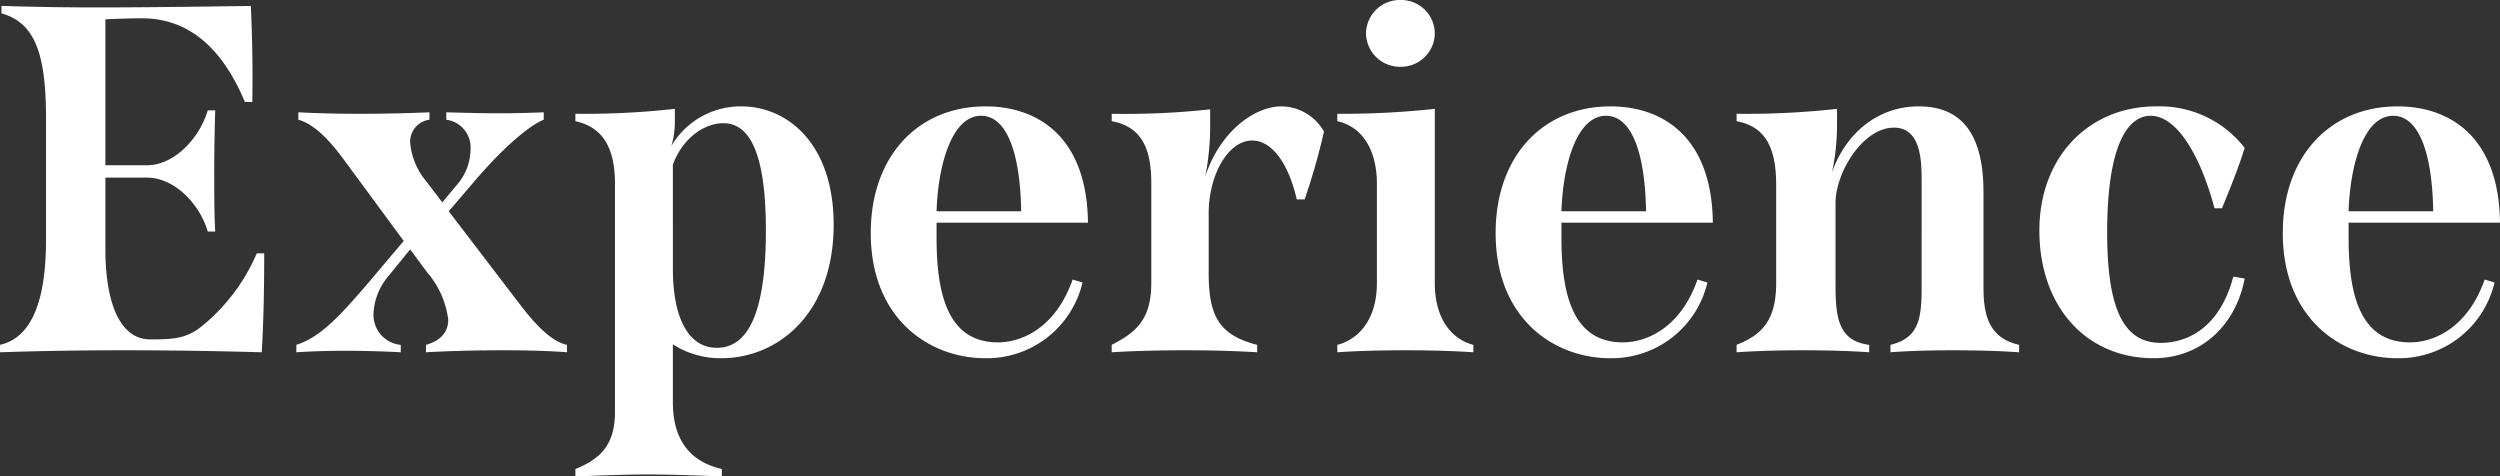 <svg xmlns="http://www.w3.org/2000/svg" width="252.65" height="48.15" viewBox="0 0 252.65 48.15">
  <rect x="0" y="0" width="252.65" height="48.15" fill="#333333" stroke="none"/>
  <g id="experoence_titl_share" transform="translate(84.918 4.6)">
    <g id="グループ_1686" data-name="グループ 1686">
      <g id="グループ_1672" data-name="グループ 1672">
        <g id="グループ_1670" data-name="グループ 1670">
          <g id="グループ_1668" data-name="グループ 1668">
            <g id="グループ_1283" data-name="グループ 1283">
              <g id="グループ_10194" data-name="グループ 10194">
                <path id="パス_4003" data-name="パス 4003" d="M-100.3-10a19.156,19.156,0,0,1-5.85,7.6c-1.4.95-2.35,1.1-4.9,1.1-3.4,0-4.55-4.4-4.55-9.1v-7.25h4.2c2.75,0,5.3,2.6,6.15,5.45h.75c-.1-1.7-.1-3.95-.1-6.25,0-2.2.05-4.4.1-6h-.75c-.85,2.85-3.4,5.55-6.15,5.55h-4.2V-33.65c1.2-.05,2.45-.1,3.7-.1,4.8,0,8.15,3.1,10.4,8.45h.75c.05-3.25,0-6.45-.15-9.7-6.9.1-11.55.15-15.5.15-3.4,0-6.35-.05-9.7-.15v.75c3.35.95,4.5,4,4.5,10.6v12.3c0,6.35-1.55,9.9-4.65,10.6V0c4.6-.15,8.5-.2,12.45-.2,4.2,0,8.5.05,14,.2.2-3.35.25-6.65.25-10Zm26.7,5.3-7.3-9.55,2.7-3.15c2.55-3,5.35-5.5,6.9-6.1v-.75c-1.3.05-2.85.1-4.55.1-1.65,0-3.45-.05-5.3-.1v.75a2.823,2.823,0,0,1,2.45,3.05,5.51,5.51,0,0,1-1.35,3.5l-1.5,1.8-1.6-2.1A7.028,7.028,0,0,1-84.8-21.2a2.233,2.233,0,0,1,1.95-2.3v-.75c-2.35.1-4.7.15-7,.15-2.25,0-4.35-.05-6.25-.15v.75c1.65.45,3.2,2.15,4.5,3.9l6.15,8.35L-89-7.05c-3.2,3.75-5,5.55-7.3,6.3V0c1.6-.1,3.25-.15,5-.15q2.7,0,5.55.15V-.75a3.032,3.032,0,0,1-2.75-3.2,6.248,6.248,0,0,1,1.55-3.8l2.15-2.65,1.7,2.3a9.065,9.065,0,0,1,2.15,4.8c0,1.15-.65,2.1-2.25,2.55V0c2.75-.15,5.35-.2,7.75-.2s4.6.05,6.5.2V-.75C-70.6-1.1-72.25-2.95-73.6-4.7ZM-53.35.6C-47.6.6-42-3.95-42-12.9c0-8.1-4.6-11.95-9.35-11.95a8.132,8.132,0,0,0-7.05,4,8.393,8.393,0,0,0,.35-2.5V-24.6a82.472,82.472,0,0,1-10.05.5v.75c2.6.55,4,2.5,4,6.3V6.05c0,3.45-1.65,4.8-4,5.75v.75c2.55-.1,4.95-.2,7.4-.2s4.9.1,7.4.2V11.8c-3.65-.85-4.95-3.45-4.95-6.75V-.8A8.852,8.852,0,0,0-53.35.6Zm.2-23.75c2.65,0,4.3,3,4.3,10.85,0,7.45-1.45,11.85-4.95,11.85-3,0-4.45-3.25-4.45-7.95V-18.95C-57.3-21.6-55.1-23.15-53.15-23.15ZM-25.4-1c-5.15,0-6.2-5.05-6.2-10.6v-1.5h15.3c-.1-8.75-5.15-11.75-10.35-11.75-6.75,0-11.6,4.95-11.6,12.8C-38.25-3.35-32.3.6-26.7.6a9.931,9.931,0,0,0,9.85-7.65l-1-.3C-19.55-2.5-22.95-1-25.4-1Zm-1.7-22.9c2.5,0,3.95,3.5,4.05,9.65H-31.6C-31.45-18.95-30.05-23.9-27.1-23.9Zm30.35-.95c-2.75,0-6.25,2.6-7.7,7.1a26.9,26.9,0,0,0,.5-5.2v-1.6a78.745,78.745,0,0,1-9.95.45v.75c3.4.6,4,3.4,4,6.3V-7c0,3.85-1.7,5.05-4,6.25V0c2.5-.15,4.95-.2,7.35-.2C-4.1-.2-1.7-.15.8,0V-.75C-3.15-1.75-4.1-3.8-4.1-8v-6.05c0-3.85,1.95-7.35,4.4-7.35,1.85,0,3.6,2.05,4.5,5.95h.8A66.58,66.58,0,0,0,7.55-22.3,4.981,4.981,0,0,0,3.25-24.85Zm12.05-4a3.414,3.414,0,0,0,3.45-3.4A3.4,3.4,0,0,0,15.3-35.6a3.417,3.417,0,0,0-3.5,3.35A3.426,3.426,0,0,0,15.3-28.85ZM8.9,0c2.25-.15,4.55-.2,6.9-.2,2.3,0,4.6.05,6.85.2V-.75c-2-.5-3.9-2.4-3.9-6.25V-24.6a86.6,86.6,0,0,1-9.85.5v.75c2.5.55,4,2.85,4,6.35V-7c0,3.85-2,5.75-4,6.25ZM37.75-1c-5.15,0-6.2-5.05-6.2-10.6v-1.5h15.3c-.1-8.75-5.15-11.75-10.35-11.75-6.75,0-11.6,4.95-11.6,12.8C24.9-3.35,30.85.6,36.45.6A9.931,9.931,0,0,0,46.3-7.05l-1-.3C43.6-2.5,40.2-1,37.75-1Zm-1.7-22.9c2.5,0,3.95,3.5,4.05,9.65H31.55C31.7-18.95,33.1-23.9,36.05-23.9ZM74.2-7v-9.2c0-6.1-2.4-8.65-6.55-8.65-4.2,0-7.4,2.8-8.75,6.65a23.466,23.466,0,0,0,.5-4.75V-24.6a83.137,83.137,0,0,1-10.15.5v.75c3,.55,4,2.8,4,6.45V-7c0,3.85-1.5,5.25-4,6.25V0c2.25-.15,4.45-.2,6.7-.2s4.5.05,6.7.2V-.75c-3.25-.4-3.4-3-3.4-6.25v-8.1c0-3.05,2.75-7.6,5.9-7.6,2.7,0,2.8,3.25,2.8,5.35V-7c0,3.25-.05,5.5-3.15,6.25V0c2.05-.15,4.15-.2,6.3-.2,2.2,0,4.45.05,6.7.2V-.75C74.25-1.55,74.2-4.6,74.2-7ZM91.4.6c4.65,0,8.25-3.15,9.2-8.05l-1.15-.2C98.1-2.55,94.9-.95,92.1-.95c-3.85,0-5.4-3.65-5.4-11.2,0-8.6,2-11.75,4.4-11.75,2.35,0,4.8,3.25,6.45,9.35h.75c.85-2.05,1.65-4.05,2.3-6.1a10.881,10.881,0,0,0-8.95-4.2c-6.8,0-11.8,5.1-11.8,12.55C79.85-4.7,84.5.6,91.4.6ZM117.3-1c-5.15,0-6.2-5.05-6.2-10.6v-1.5h15.3c-.1-8.75-5.15-11.75-10.35-11.75-6.75,0-11.6,4.95-11.6,12.8C104.45-3.35,110.4.6,116,.6a9.931,9.931,0,0,0,9.85-7.65l-1-.3C123.15-2.5,119.75-1,117.3-1Zm-1.7-22.9c2.5,0,3.95,3.5,4.05,9.65H111.1C111.25-18.95,112.65-23.9,115.6-23.9Z" transform="translate(41.332 31)" fill="#fff"/>
              </g>
            </g>
          </g>
        </g>
      </g>
    </g>
  </g>
</svg>
